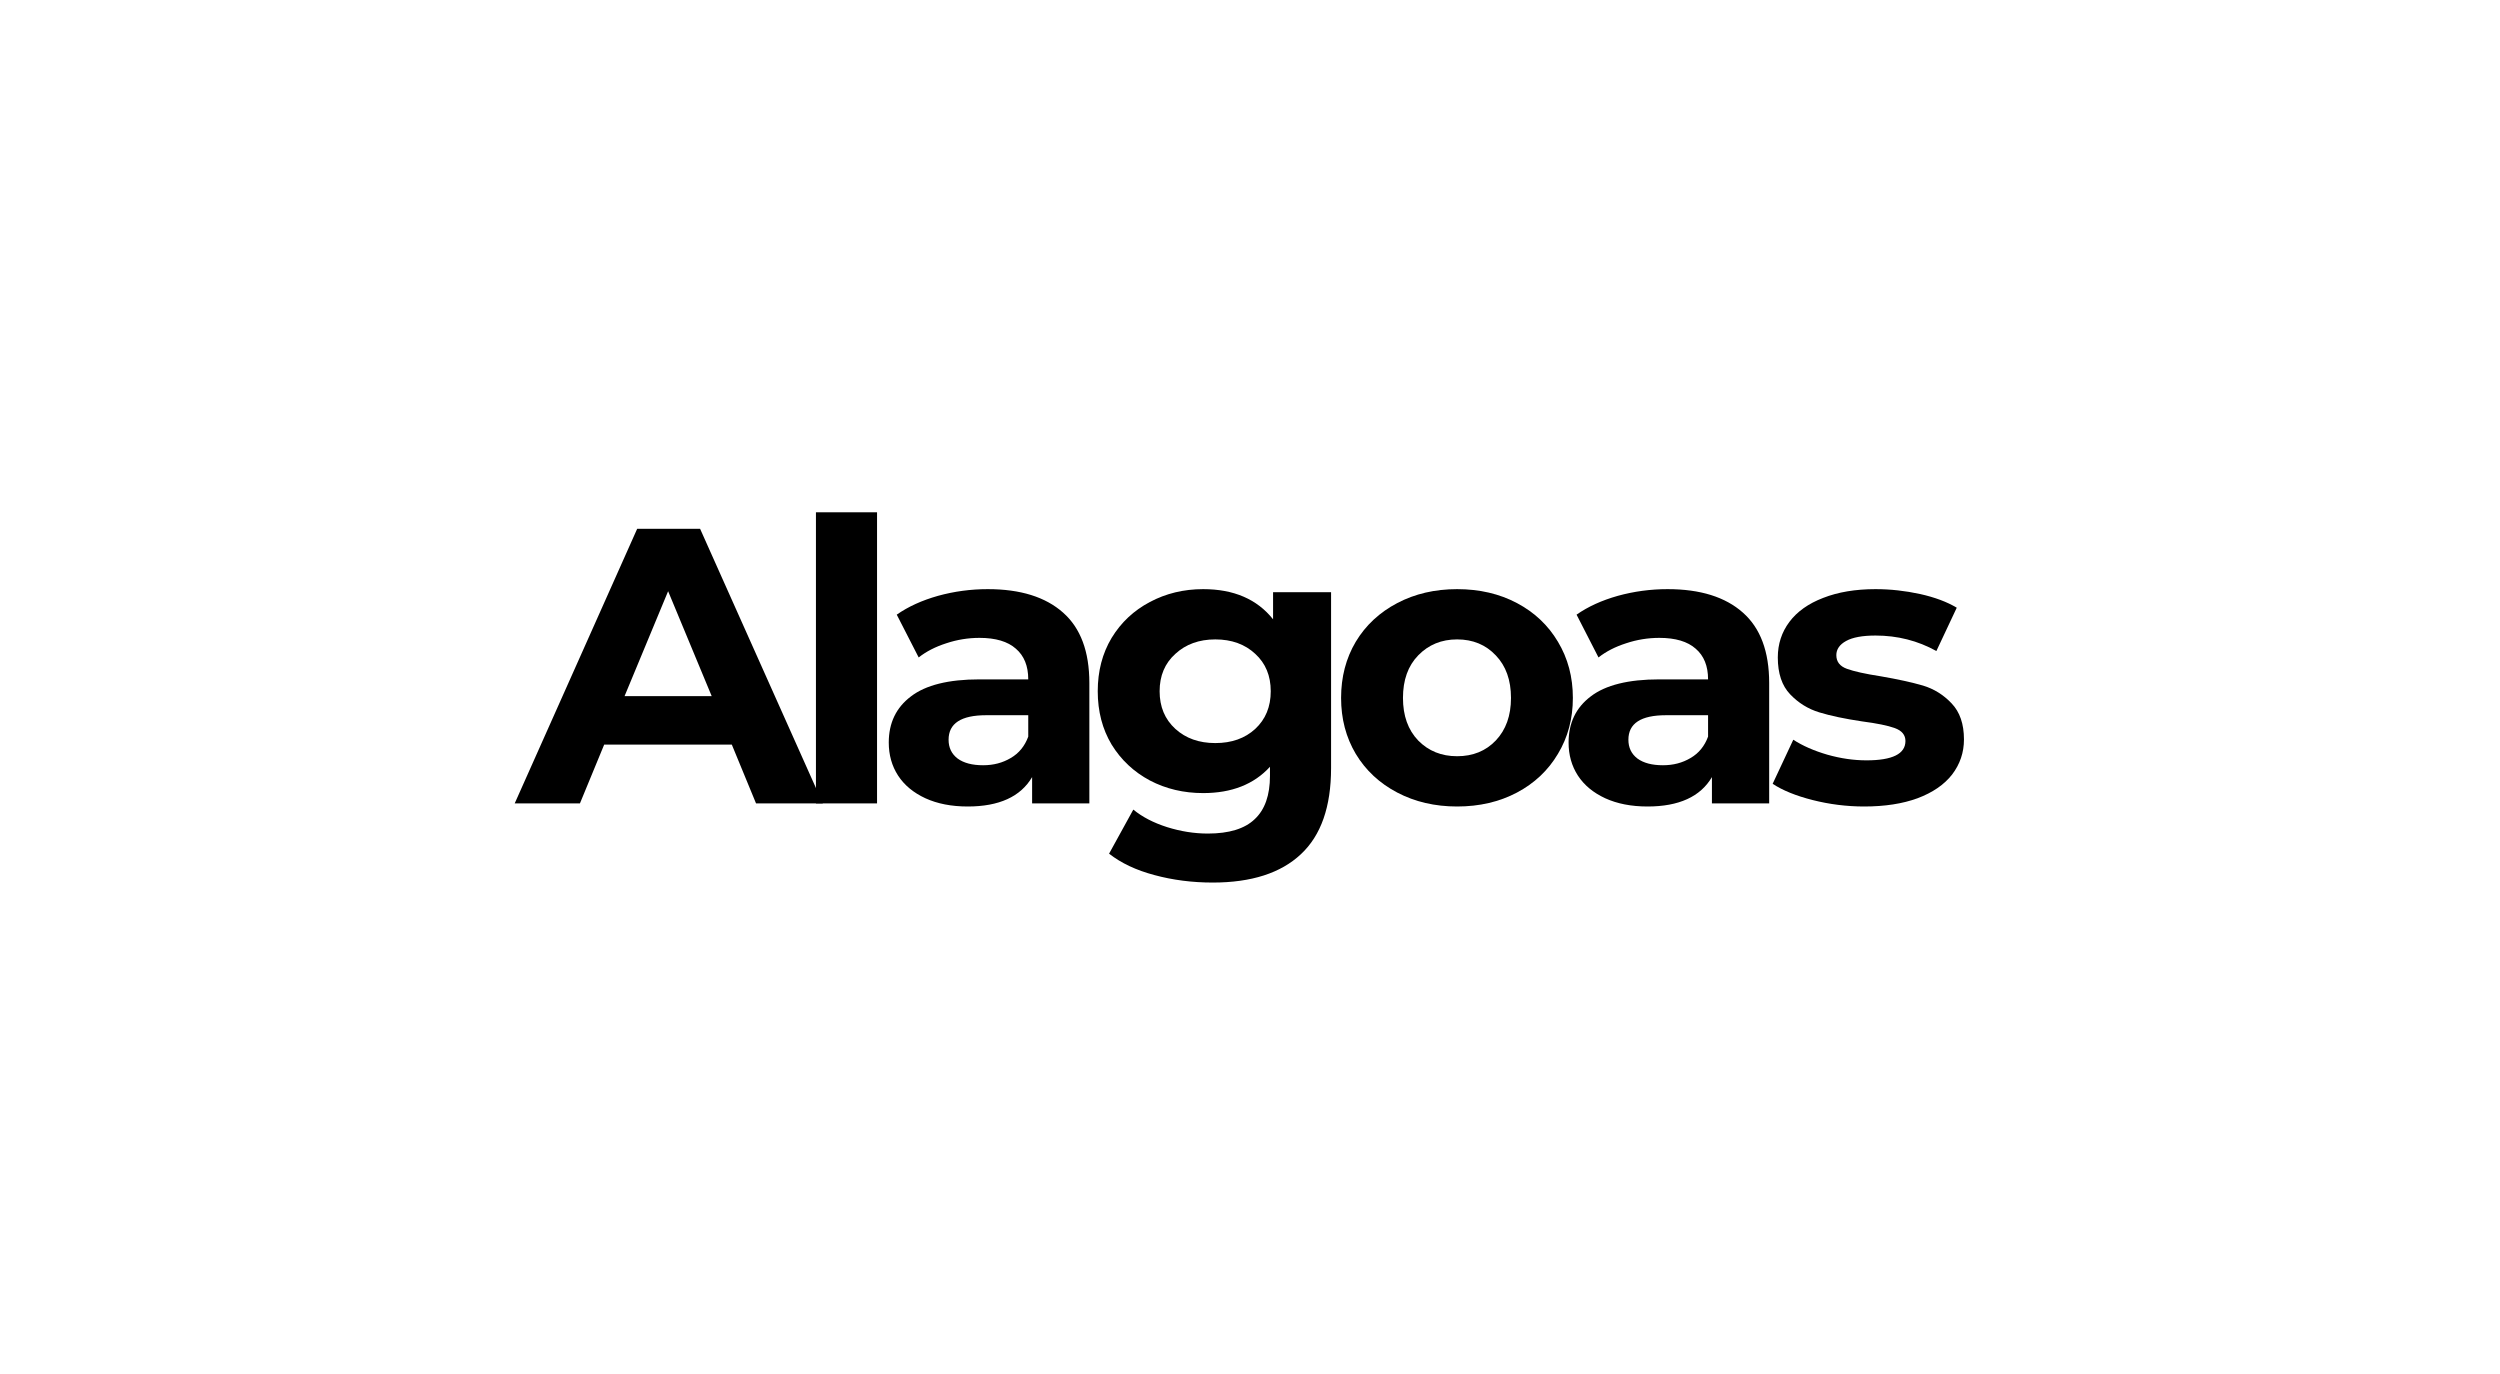 <svg xmlns="http://www.w3.org/2000/svg" xmlns:xlink="http://www.w3.org/1999/xlink" width="202" zoomAndPan="magnify" viewBox="0 0 151.5 83.25" height="111" preserveAspectRatio="xMidYMid meet" version="1.0"><defs><g/></defs><g fill="#000000" fill-opacity="1"><g transform="translate(31.41, 48.686)"><g><path d="M 12.938 -3.562 L 5.203 -3.562 L 3.734 0 L -0.219 0 L 7.203 -16.641 L 11.016 -16.641 L 18.453 0 L 14.406 0 Z M 11.719 -6.5 L 9.078 -12.859 L 6.438 -6.5 Z M 11.719 -6.5 "/></g></g></g><g fill="#000000" fill-opacity="1"><g transform="translate(47.727, 48.686)"><g><path d="M 1.719 -17.641 L 5.422 -17.641 L 5.422 0 L 1.719 0 Z M 1.719 -17.641 "/></g></g></g><g fill="#000000" fill-opacity="1"><g transform="translate(52.984, 48.686)"><g><path d="M 6.875 -12.984 C 8.852 -12.984 10.375 -12.508 11.438 -11.562 C 12.5 -10.625 13.031 -9.203 13.031 -7.297 L 13.031 0 L 9.562 0 L 9.562 -1.594 C 8.863 -0.406 7.562 0.188 5.656 0.188 C 4.676 0.188 3.82 0.02 3.094 -0.312 C 2.375 -0.645 1.82 -1.102 1.438 -1.688 C 1.062 -2.27 0.875 -2.938 0.875 -3.688 C 0.875 -4.875 1.32 -5.805 2.219 -6.484 C 3.113 -7.172 4.5 -7.516 6.375 -7.516 L 9.328 -7.516 C 9.328 -8.328 9.078 -8.945 8.578 -9.375 C 8.086 -9.812 7.352 -10.031 6.375 -10.031 C 5.688 -10.031 5.016 -9.922 4.359 -9.703 C 3.703 -9.492 3.145 -9.207 2.688 -8.844 L 1.359 -11.438 C 2.055 -11.926 2.891 -12.305 3.859 -12.578 C 4.836 -12.848 5.844 -12.984 6.875 -12.984 Z M 6.594 -2.312 C 7.219 -2.312 7.773 -2.457 8.266 -2.75 C 8.766 -3.039 9.117 -3.473 9.328 -4.047 L 9.328 -5.344 L 6.781 -5.344 C 5.258 -5.344 4.5 -4.848 4.5 -3.859 C 4.5 -3.379 4.68 -3 5.047 -2.719 C 5.422 -2.445 5.938 -2.312 6.594 -2.312 Z M 6.594 -2.312 "/></g></g></g><g fill="#000000" fill-opacity="1"><g transform="translate(65.757, 48.686)"><g><path d="M 14.906 -12.797 L 14.906 -2.141 C 14.906 0.203 14.297 1.941 13.078 3.078 C 11.859 4.223 10.078 4.797 7.734 4.797 C 6.492 4.797 5.316 4.645 4.203 4.344 C 3.098 4.051 2.18 3.617 1.453 3.047 L 2.922 0.375 C 3.461 0.82 4.145 1.176 4.969 1.438 C 5.789 1.695 6.613 1.828 7.438 1.828 C 8.727 1.828 9.676 1.535 10.281 0.953 C 10.895 0.379 11.203 -0.492 11.203 -1.672 L 11.203 -2.219 C 10.234 -1.156 8.883 -0.625 7.156 -0.625 C 5.977 -0.625 4.898 -0.879 3.922 -1.391 C 2.953 -1.91 2.18 -2.633 1.609 -3.562 C 1.047 -4.5 0.766 -5.578 0.766 -6.797 C 0.766 -8.016 1.047 -9.094 1.609 -10.031 C 2.18 -10.969 2.953 -11.691 3.922 -12.203 C 4.898 -12.723 5.977 -12.984 7.156 -12.984 C 9.008 -12.984 10.422 -12.375 11.391 -11.156 L 11.391 -12.797 Z M 7.891 -3.656 C 8.879 -3.656 9.688 -3.941 10.312 -4.516 C 10.938 -5.098 11.25 -5.859 11.25 -6.797 C 11.25 -7.734 10.938 -8.488 10.312 -9.062 C 9.688 -9.645 8.879 -9.938 7.891 -9.938 C 6.91 -9.938 6.102 -9.645 5.469 -9.062 C 4.832 -8.488 4.516 -7.734 4.516 -6.797 C 4.516 -5.859 4.832 -5.098 5.469 -4.516 C 6.102 -3.941 6.91 -3.656 7.891 -3.656 Z M 7.891 -3.656 "/></g></g></g><g fill="#000000" fill-opacity="1"><g transform="translate(80.504, 48.686)"><g><path d="M 7.797 0.188 C 6.453 0.188 5.242 -0.094 4.172 -0.656 C 3.098 -1.219 2.258 -2 1.656 -3 C 1.062 -4 0.766 -5.129 0.766 -6.391 C 0.766 -7.66 1.062 -8.797 1.656 -9.797 C 2.258 -10.797 3.098 -11.578 4.172 -12.141 C 5.242 -12.703 6.453 -12.984 7.797 -12.984 C 9.148 -12.984 10.359 -12.703 11.422 -12.141 C 12.484 -11.578 13.312 -10.797 13.906 -9.797 C 14.508 -8.797 14.812 -7.66 14.812 -6.391 C 14.812 -5.129 14.508 -4 13.906 -3 C 13.312 -2 12.484 -1.219 11.422 -0.656 C 10.359 -0.094 9.148 0.188 7.797 0.188 Z M 7.797 -2.859 C 8.754 -2.859 9.535 -3.176 10.141 -3.812 C 10.754 -4.457 11.062 -5.316 11.062 -6.391 C 11.062 -7.473 10.754 -8.332 10.141 -8.969 C 9.535 -9.613 8.754 -9.938 7.797 -9.938 C 6.848 -9.938 6.062 -9.613 5.438 -8.969 C 4.82 -8.332 4.516 -7.473 4.516 -6.391 C 4.516 -5.316 4.82 -4.457 5.438 -3.812 C 6.062 -3.176 6.848 -2.859 7.797 -2.859 Z M 7.797 -2.859 "/></g></g></g><g fill="#000000" fill-opacity="1"><g transform="translate(94.181, 48.686)"><g><path d="M 6.875 -12.984 C 8.852 -12.984 10.375 -12.508 11.438 -11.562 C 12.5 -10.625 13.031 -9.203 13.031 -7.297 L 13.031 0 L 9.562 0 L 9.562 -1.594 C 8.863 -0.406 7.562 0.188 5.656 0.188 C 4.676 0.188 3.82 0.02 3.094 -0.312 C 2.375 -0.645 1.82 -1.102 1.438 -1.688 C 1.062 -2.27 0.875 -2.938 0.875 -3.688 C 0.875 -4.875 1.32 -5.805 2.219 -6.484 C 3.113 -7.172 4.5 -7.516 6.375 -7.516 L 9.328 -7.516 C 9.328 -8.328 9.078 -8.945 8.578 -9.375 C 8.086 -9.812 7.352 -10.031 6.375 -10.031 C 5.688 -10.031 5.016 -9.922 4.359 -9.703 C 3.703 -9.492 3.145 -9.207 2.688 -8.844 L 1.359 -11.438 C 2.055 -11.926 2.891 -12.305 3.859 -12.578 C 4.836 -12.848 5.844 -12.984 6.875 -12.984 Z M 6.594 -2.312 C 7.219 -2.312 7.773 -2.457 8.266 -2.75 C 8.766 -3.039 9.117 -3.473 9.328 -4.047 L 9.328 -5.344 L 6.781 -5.344 C 5.258 -5.344 4.5 -4.848 4.5 -3.859 C 4.5 -3.379 4.68 -3 5.047 -2.719 C 5.422 -2.445 5.938 -2.312 6.594 -2.312 Z M 6.594 -2.312 "/></g></g></g><g fill="#000000" fill-opacity="1"><g transform="translate(106.954, 48.686)"><g><path d="M 6.016 0.188 C 4.953 0.188 3.91 0.055 2.891 -0.203 C 1.879 -0.461 1.07 -0.789 0.469 -1.188 L 1.719 -3.859 C 2.281 -3.492 2.969 -3.191 3.781 -2.953 C 4.594 -2.723 5.383 -2.609 6.156 -2.609 C 7.727 -2.609 8.516 -3 8.516 -3.781 C 8.516 -4.145 8.301 -4.406 7.875 -4.562 C 7.445 -4.719 6.785 -4.852 5.891 -4.969 C 4.848 -5.125 3.984 -5.305 3.297 -5.516 C 2.617 -5.723 2.031 -6.086 1.531 -6.609 C 1.031 -7.129 0.781 -7.875 0.781 -8.844 C 0.781 -9.656 1.016 -10.375 1.484 -11 C 1.953 -11.625 2.633 -12.109 3.531 -12.453 C 4.426 -12.805 5.484 -12.984 6.703 -12.984 C 7.609 -12.984 8.508 -12.883 9.406 -12.688 C 10.301 -12.488 11.039 -12.211 11.625 -11.859 L 10.391 -9.234 C 9.266 -9.859 8.035 -10.172 6.703 -10.172 C 5.91 -10.172 5.316 -10.062 4.922 -9.844 C 4.523 -9.625 4.328 -9.336 4.328 -8.984 C 4.328 -8.586 4.539 -8.312 4.969 -8.156 C 5.395 -8 6.078 -7.848 7.016 -7.703 C 8.055 -7.523 8.91 -7.336 9.578 -7.141 C 10.242 -6.941 10.82 -6.582 11.312 -6.062 C 11.812 -5.539 12.062 -4.812 12.062 -3.875 C 12.062 -3.082 11.82 -2.375 11.344 -1.75 C 10.863 -1.133 10.164 -0.656 9.25 -0.312 C 8.344 0.02 7.266 0.188 6.016 0.188 Z M 6.016 0.188 "/></g></g></g></svg>